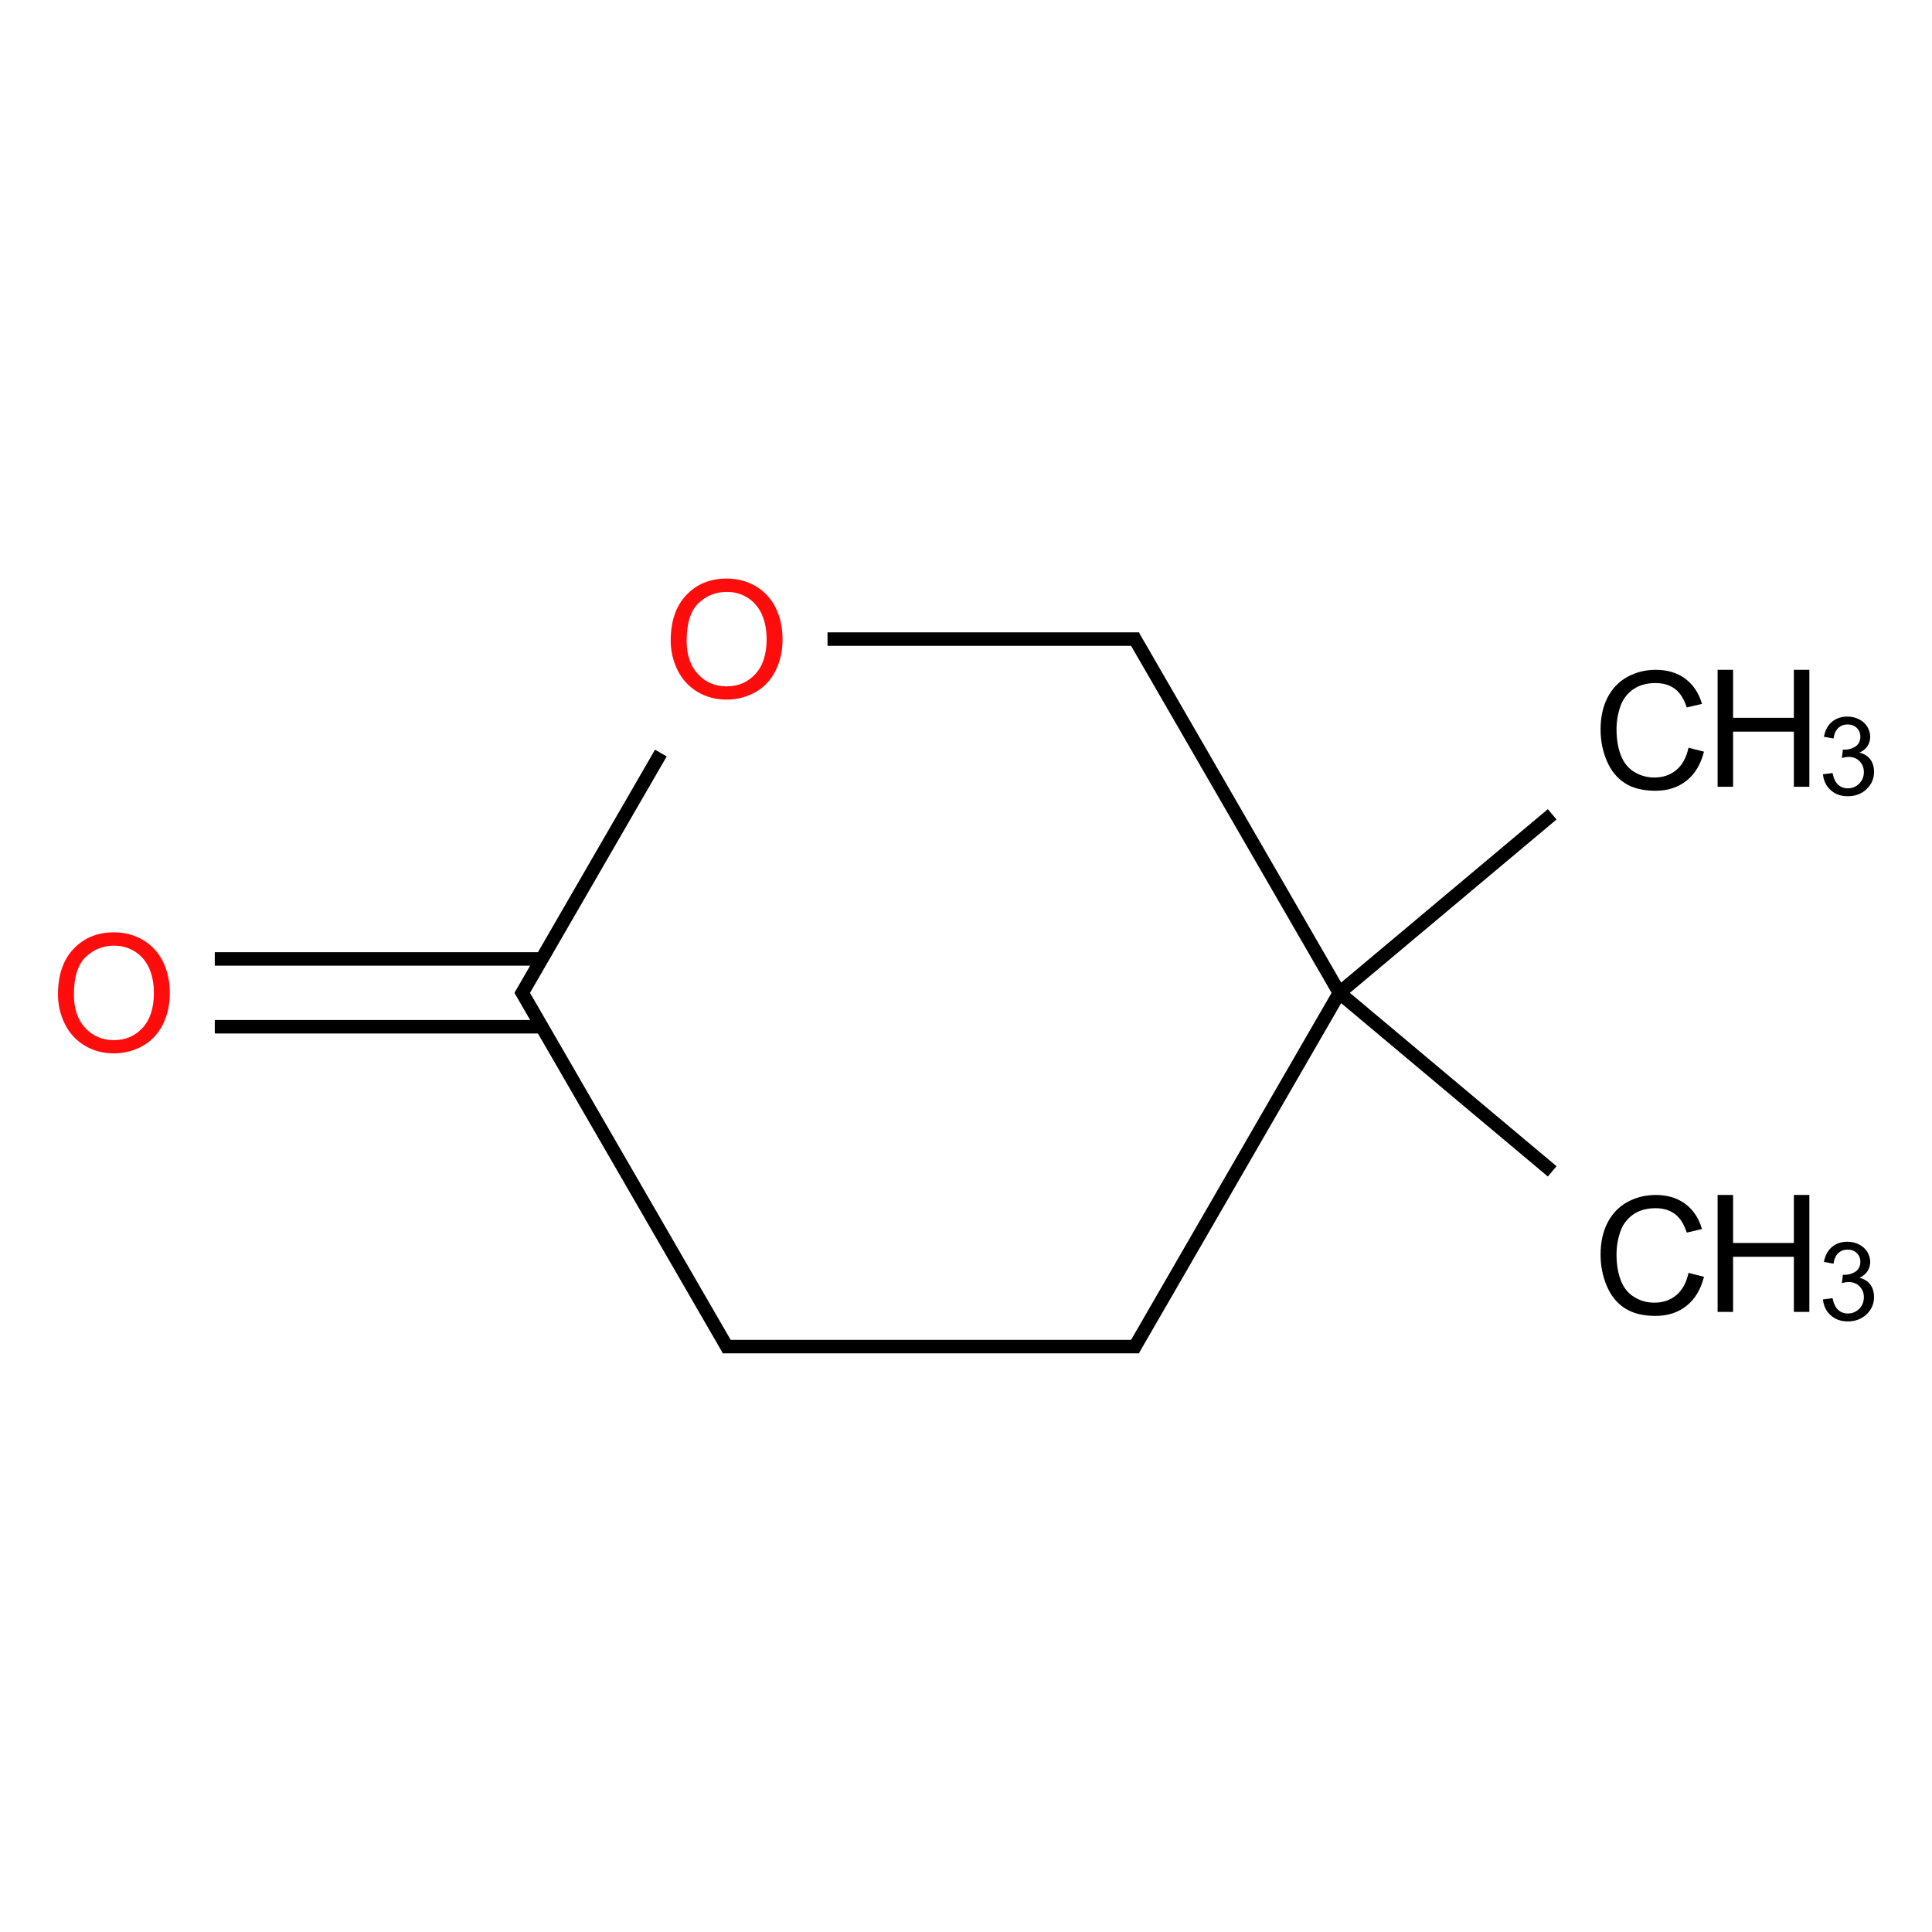<?xml version="1.0" encoding="UTF-8"?>
<svg xmlns="http://www.w3.org/2000/svg" xmlns:xlink="http://www.w3.org/1999/xlink" width="400pt" height="400pt" viewBox="0 0 400 400" version="1.1">
<defs>
<g>
<symbol overflow="visible" id="glyph0-0">
<path style="stroke:none;" d="M 4.23 0 L 4.23 -21.145 L 21.145 -21.145 L 21.145 0 Z M 4.758 -0.527 L 20.613 -0.527 L 20.613 -20.613 L 4.758 -20.613 Z "/>
</symbol>
<symbol overflow="visible" id="glyph0-1">
<path style="stroke:none;" d="M 19.887 -8.492 L 23.094 -7.68 C 22.418 -5.047 21.211 -3.039 19.465 -1.66 C 17.719 -0.277 15.586 0.41 13.066 0.414 C 10.457 0.41 8.332 -0.117 6.699 -1.18 C 5.059 -2.238 3.816 -3.777 2.965 -5.797 C 2.109 -7.809 1.68 -9.973 1.684 -12.289 C 1.68 -14.809 2.164 -17.012 3.129 -18.891 C 4.09 -20.766 5.461 -22.191 7.242 -23.168 C 9.02 -24.141 10.977 -24.625 13.117 -24.629 C 15.535 -24.625 17.57 -24.008 19.227 -22.777 C 20.875 -21.543 22.027 -19.809 22.68 -17.574 L 19.523 -16.832 C 18.961 -18.594 18.145 -19.875 17.078 -20.68 C 16.008 -21.48 14.664 -21.883 13.051 -21.887 C 11.184 -21.883 9.629 -21.438 8.383 -20.547 C 7.129 -19.652 6.25 -18.457 5.746 -16.957 C 5.238 -15.453 4.984 -13.902 4.988 -12.305 C 4.984 -10.246 5.285 -8.449 5.887 -6.914 C 6.484 -5.375 7.418 -4.227 8.688 -3.469 C 9.953 -2.707 11.324 -2.324 12.801 -2.328 C 14.594 -2.324 16.113 -2.844 17.359 -3.879 C 18.602 -4.914 19.445 -6.449 19.887 -8.492 Z "/>
</symbol>
<symbol overflow="visible" id="glyph0-2">
<path style="stroke:none;" d="M 2.711 0 L 2.711 -24.215 L 5.914 -24.215 L 5.914 -14.273 L 18.5 -14.273 L 18.5 -24.215 L 21.707 -24.215 L 21.707 0 L 18.5 0 L 18.5 -11.414 L 5.914 -11.414 L 5.914 0 Z "/>
</symbol>
<symbol overflow="visible" id="glyph0-3">
<path style="stroke:none;" d="M 1.637 -11.793 C 1.633 -15.812 2.711 -18.961 4.871 -21.234 C 7.027 -23.508 9.816 -24.645 13.23 -24.645 C 15.465 -24.645 17.48 -24.109 19.277 -23.043 C 21.07 -21.973 22.438 -20.484 23.379 -18.574 C 24.32 -16.66 24.789 -14.492 24.793 -12.074 C 24.789 -9.617 24.293 -7.422 23.305 -5.484 C 22.312 -3.547 20.91 -2.078 19.094 -1.082 C 17.277 -0.086 15.316 0.41 13.215 0.414 C 10.934 0.41 8.898 -0.137 7.102 -1.238 C 5.305 -2.336 3.945 -3.84 3.023 -5.746 C 2.098 -7.648 1.633 -9.664 1.637 -11.793 Z M 4.938 -11.746 C 4.934 -8.824 5.719 -6.523 7.293 -4.848 C 8.859 -3.164 10.828 -2.324 13.199 -2.328 C 15.609 -2.324 17.594 -3.172 19.152 -4.871 C 20.711 -6.566 21.492 -8.973 21.492 -12.09 C 21.492 -14.059 21.156 -15.781 20.492 -17.25 C 19.82 -18.719 18.848 -19.859 17.566 -20.672 C 16.285 -21.48 14.844 -21.883 13.246 -21.887 C 10.977 -21.883 9.023 -21.105 7.391 -19.547 C 5.75 -17.988 4.934 -15.387 4.938 -11.746 Z "/>
</symbol>
<symbol overflow="visible" id="glyph1-0">
<path style="stroke:none;" d="M 2.82 0 L 2.82 -14.094 L 14.094 -14.094 L 14.094 0 Z M 3.172 -0.352 L 13.742 -0.352 L 13.742 -13.742 L 3.172 -13.742 Z "/>
</symbol>
<symbol overflow="visible" id="glyph1-1">
<path style="stroke:none;" d="M 0.945 -4.262 L 2.93 -4.527 C 3.156 -3.398 3.543 -2.59 4.09 -2.098 C 4.637 -1.602 5.301 -1.352 6.09 -1.355 C 7.02 -1.352 7.809 -1.676 8.449 -2.324 C 9.09 -2.969 9.41 -3.77 9.414 -4.723 C 9.41 -5.633 9.113 -6.383 8.523 -6.977 C 7.926 -7.566 7.168 -7.863 6.254 -7.863 C 5.875 -7.863 5.41 -7.789 4.855 -7.641 L 5.078 -9.383 C 5.207 -9.363 5.312 -9.355 5.395 -9.359 C 6.238 -9.355 7 -9.578 7.676 -10.02 C 8.348 -10.461 8.684 -11.141 8.688 -12.059 C 8.684 -12.785 8.438 -13.387 7.949 -13.863 C 7.457 -14.34 6.824 -14.578 6.047 -14.582 C 5.273 -14.578 4.629 -14.336 4.117 -13.852 C 3.602 -13.367 3.273 -12.641 3.129 -11.672 L 1.145 -12.023 C 1.383 -13.352 1.934 -14.379 2.797 -15.113 C 3.652 -15.84 4.723 -16.207 6 -16.211 C 6.883 -16.207 7.691 -16.016 8.434 -15.641 C 9.172 -15.258 9.742 -14.742 10.137 -14.094 C 10.527 -13.438 10.723 -12.746 10.727 -12.016 C 10.723 -11.316 10.535 -10.68 10.164 -10.109 C 9.785 -9.531 9.23 -9.078 8.5 -8.742 C 9.453 -8.523 10.195 -8.066 10.727 -7.371 C 11.254 -6.676 11.52 -5.809 11.52 -4.77 C 11.52 -3.355 11.004 -2.16 9.977 -1.184 C 8.945 -0.207 7.645 0.281 6.078 0.285 C 4.656 0.281 3.48 -0.137 2.547 -0.98 C 1.609 -1.82 1.074 -2.914 0.945 -4.262 Z "/>
</symbol>
</g>
</defs>
<g id="surface1473809">
<g style="fill:rgb(0%,0%,0%);fill-opacity:1;">
  <use xlink:href="#glyph0-1" x="329.699" y="163.305"/>
</g>
<g style="fill:rgb(0%,0%,0%);fill-opacity:1;">
  <use xlink:href="#glyph0-2" x="352.902" y="162.891"/>
</g>
<g style="fill:rgb(0%,0%,0%);fill-opacity:1;">
  <use xlink:href="#glyph1-1" x="376.48" y="164.57"/>
</g>
<g style="fill:rgb(100%,5.1%,5.1%);fill-opacity:1;">
  <use xlink:href="#glyph0-3" x="10.367" y="217.676"/>
</g>
<g style="fill:rgb(100%,5.1%,5.1%);fill-opacity:1;">
  <use xlink:href="#glyph0-3" x="137.227" y="144.43"/>
</g>
<g style="fill:rgb(0%,0%,0%);fill-opacity:1;">
  <use xlink:href="#glyph0-1" x="329.699" y="272.031"/>
</g>
<g style="fill:rgb(0%,0%,0%);fill-opacity:1;">
  <use xlink:href="#glyph0-2" x="352.902" y="271.617"/>
</g>
<g style="fill:rgb(0%,0%,0%);fill-opacity:1;">
  <use xlink:href="#glyph1-1" x="376.48" y="273.297"/>
</g>
<path style="fill:none;stroke-width:0.033;stroke-linecap:butt;stroke-linejoin:miter;stroke:rgb(0%,0%,0%);stroke-opacity:1;stroke-miterlimit:10;" d="M 3.521 0.429 L 3 0.866 " transform="matrix(84.574,0,0,84.574,23.579,132.316)"/>
<path style="fill:none;stroke-width:0.033;stroke-linecap:butt;stroke-linejoin:miter;stroke:rgb(0%,0%,0%);stroke-opacity:1;stroke-miterlimit:10;" d="M 3 0.866 L 2.495 1.74 " transform="matrix(84.574,0,0,84.574,23.579,132.316)"/>
<path style="fill:none;stroke-width:0.033;stroke-linecap:butt;stroke-linejoin:miter;stroke:rgb(0%,0%,0%);stroke-opacity:1;stroke-miterlimit:10;" d="M 2.51 1.732 L 1.49 1.732 " transform="matrix(84.574,0,0,84.574,23.579,132.316)"/>
<path style="fill:none;stroke-width:0.033;stroke-linecap:butt;stroke-linejoin:miter;stroke:rgb(0%,0%,0%);stroke-opacity:1;stroke-miterlimit:10;" d="M 1.505 1.74 L 0.995 0.858 " transform="matrix(84.574,0,0,84.574,23.579,132.316)"/>
<path style="fill:none;stroke-width:0.033;stroke-linecap:butt;stroke-linejoin:miter;stroke:rgb(0%,0%,0%);stroke-opacity:1;stroke-miterlimit:10;" d="M 1.048 0.783 L 0.247 0.783 " transform="matrix(84.574,0,0,84.574,23.579,132.316)"/>
<path style="fill:none;stroke-width:0.033;stroke-linecap:butt;stroke-linejoin:miter;stroke:rgb(0%,0%,0%);stroke-opacity:1;stroke-miterlimit:10;" d="M 1.048 0.949 L 0.247 0.949 " transform="matrix(84.574,0,0,84.574,23.579,132.316)"/>
<path style="fill:none;stroke-width:0.033;stroke-linecap:butt;stroke-linejoin:miter;stroke:rgb(0%,0%,0%);stroke-opacity:1;stroke-miterlimit:10;" d="M 0.995 0.874 L 1.339 0.279 " transform="matrix(84.574,0,0,84.574,23.579,132.316)"/>
<path style="fill:none;stroke-width:0.033;stroke-linecap:butt;stroke-linejoin:miter;stroke:rgb(0%,0%,0%);stroke-opacity:1;stroke-miterlimit:10;" d="M 1.747 0 L 2.51 0 " transform="matrix(84.574,0,0,84.574,23.579,132.316)"/>
<path style="fill:none;stroke-width:0.033;stroke-linecap:butt;stroke-linejoin:miter;stroke:rgb(0%,0%,0%);stroke-opacity:1;stroke-miterlimit:10;" d="M 2.495 -0.008 L 3 0.866 " transform="matrix(84.574,0,0,84.574,23.579,132.316)"/>
<path style="fill:none;stroke-width:0.033;stroke-linecap:butt;stroke-linejoin:miter;stroke:rgb(0%,0%,0%);stroke-opacity:1;stroke-miterlimit:10;" d="M 3 0.866 L 3.521 1.303 " transform="matrix(84.574,0,0,84.574,23.579,132.316)"/>
</g>
</svg>
